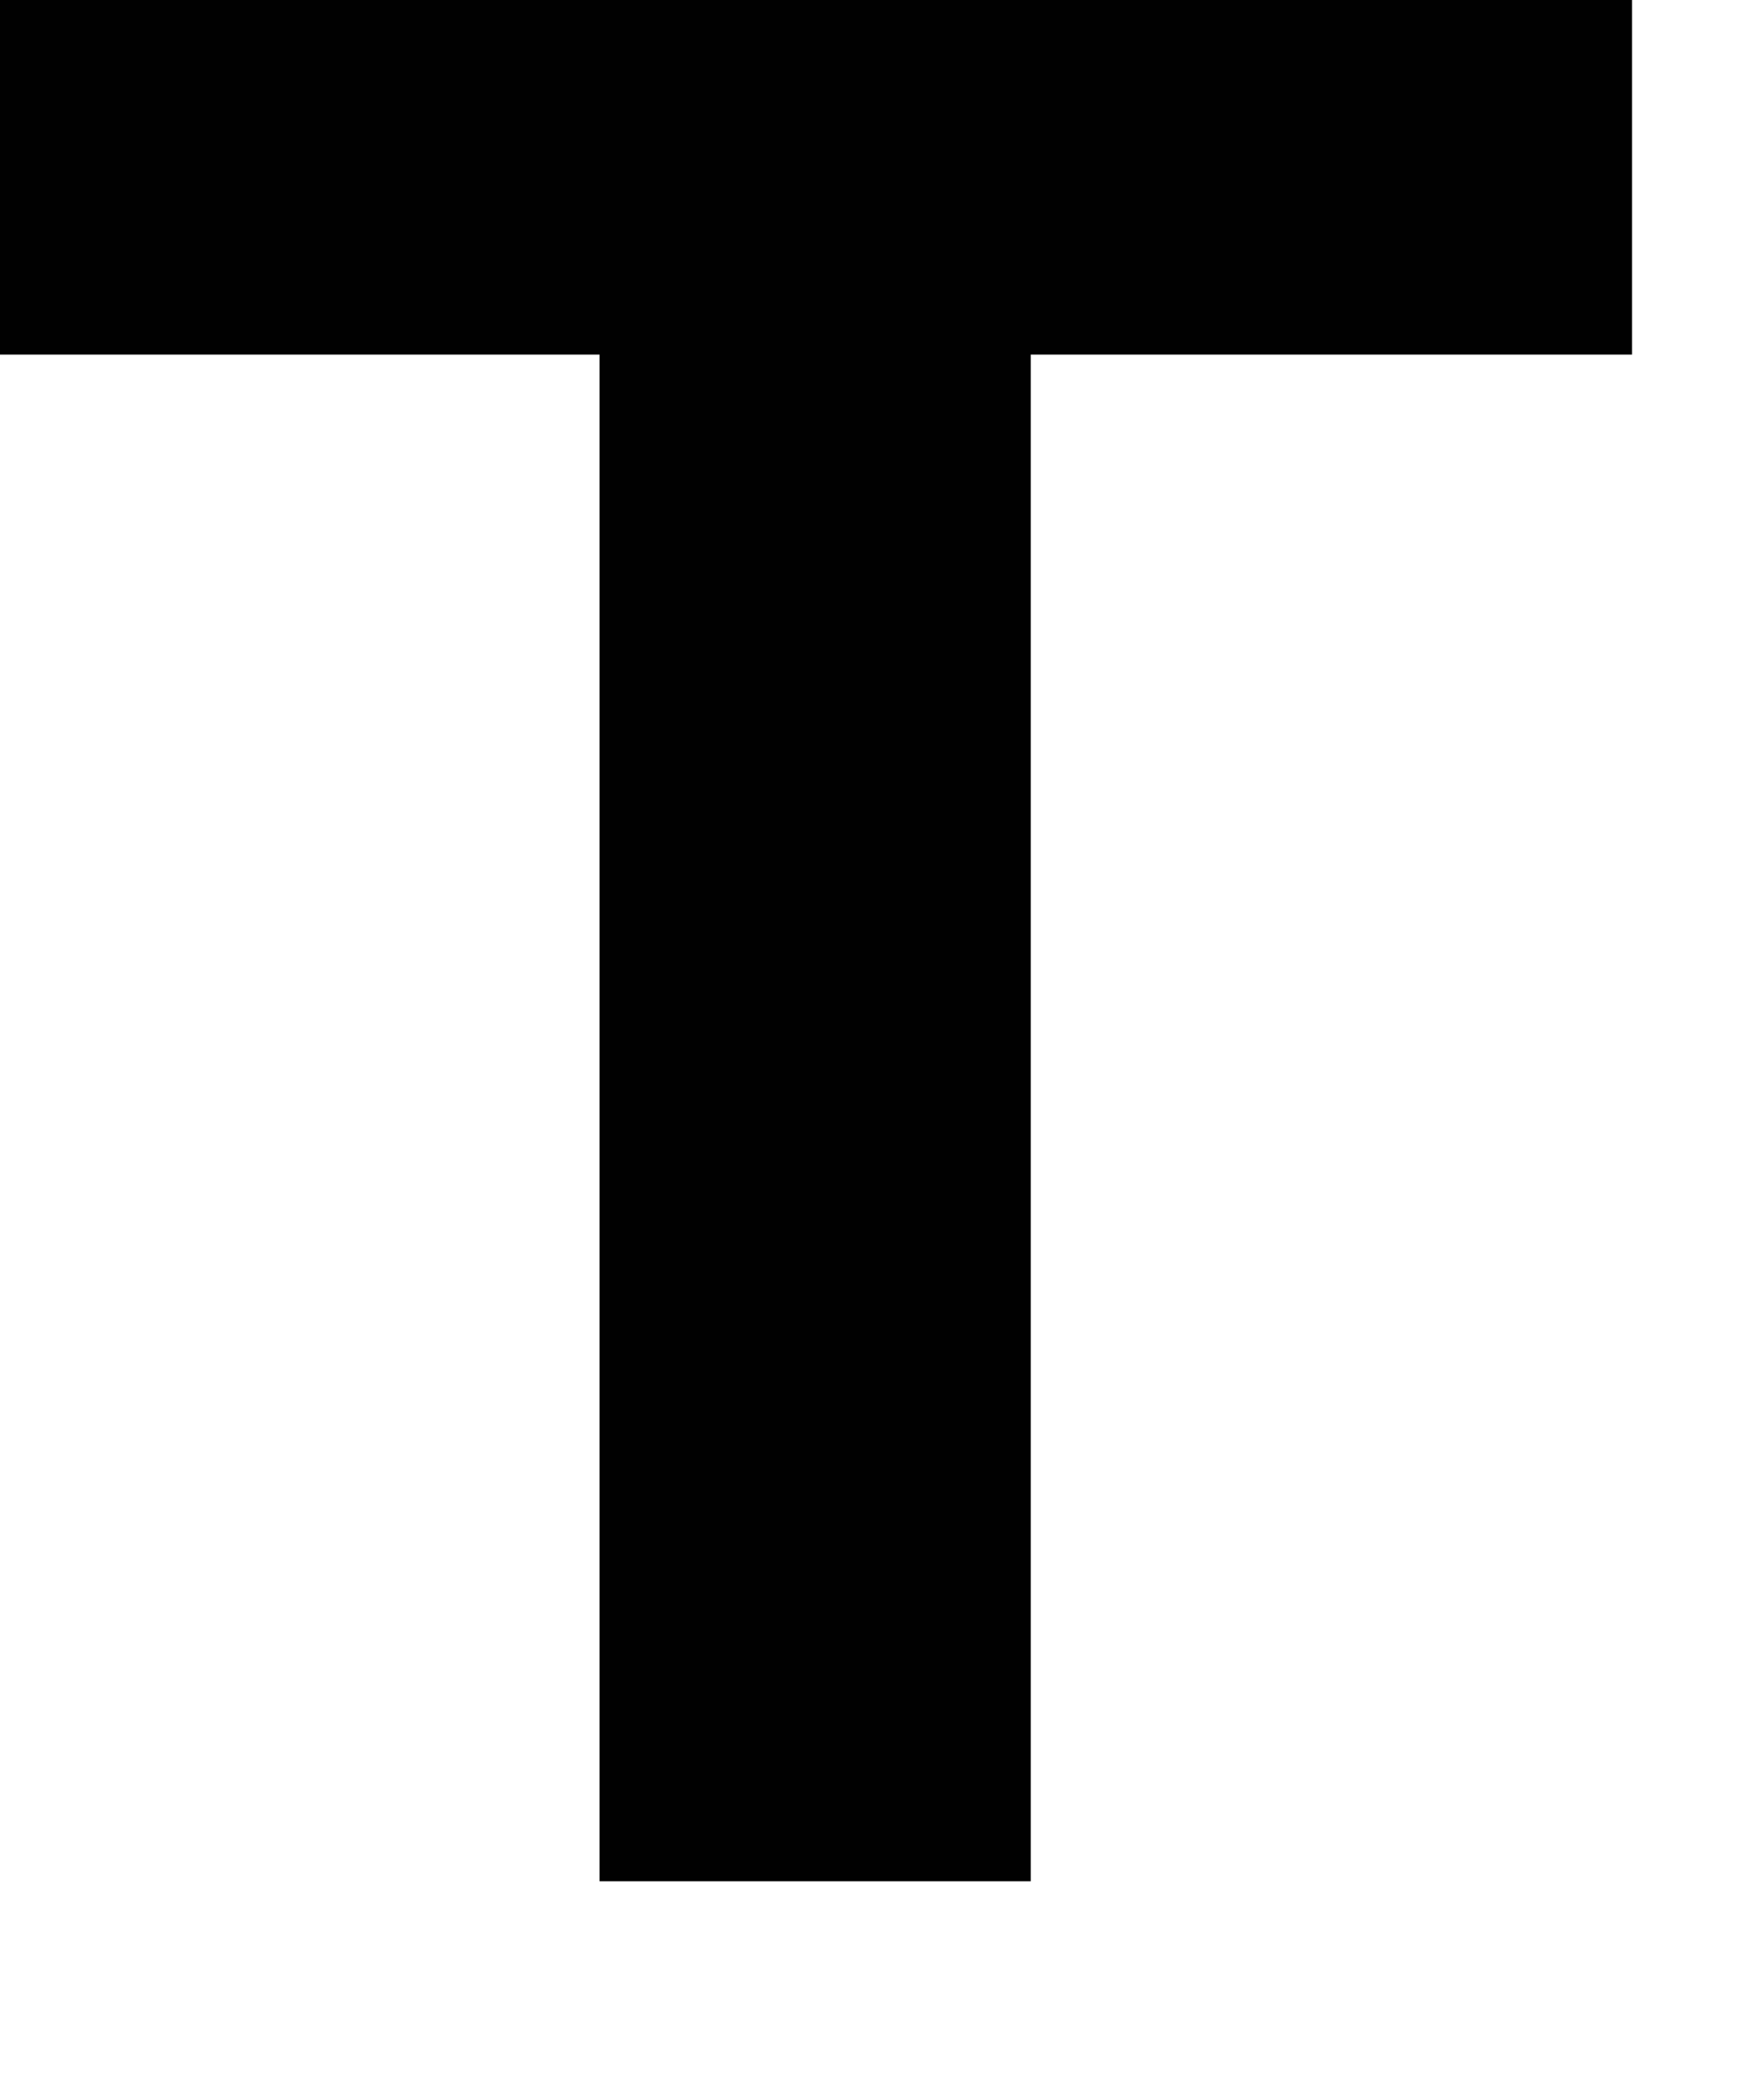 <?xml version="1.0" encoding="utf-8"?>
<svg xmlns="http://www.w3.org/2000/svg" fill="none" height="100%" overflow="visible" preserveAspectRatio="none" style="display: block;" viewBox="0 0 5 6" width="100%">
<path d="M1.713 5.375V0.731L1.995 1.013H0V0H4.663V1.013H2.668L2.945 0.731V5.375H1.717H1.713Z" fill="#010101" id="Vector"/>
</svg>